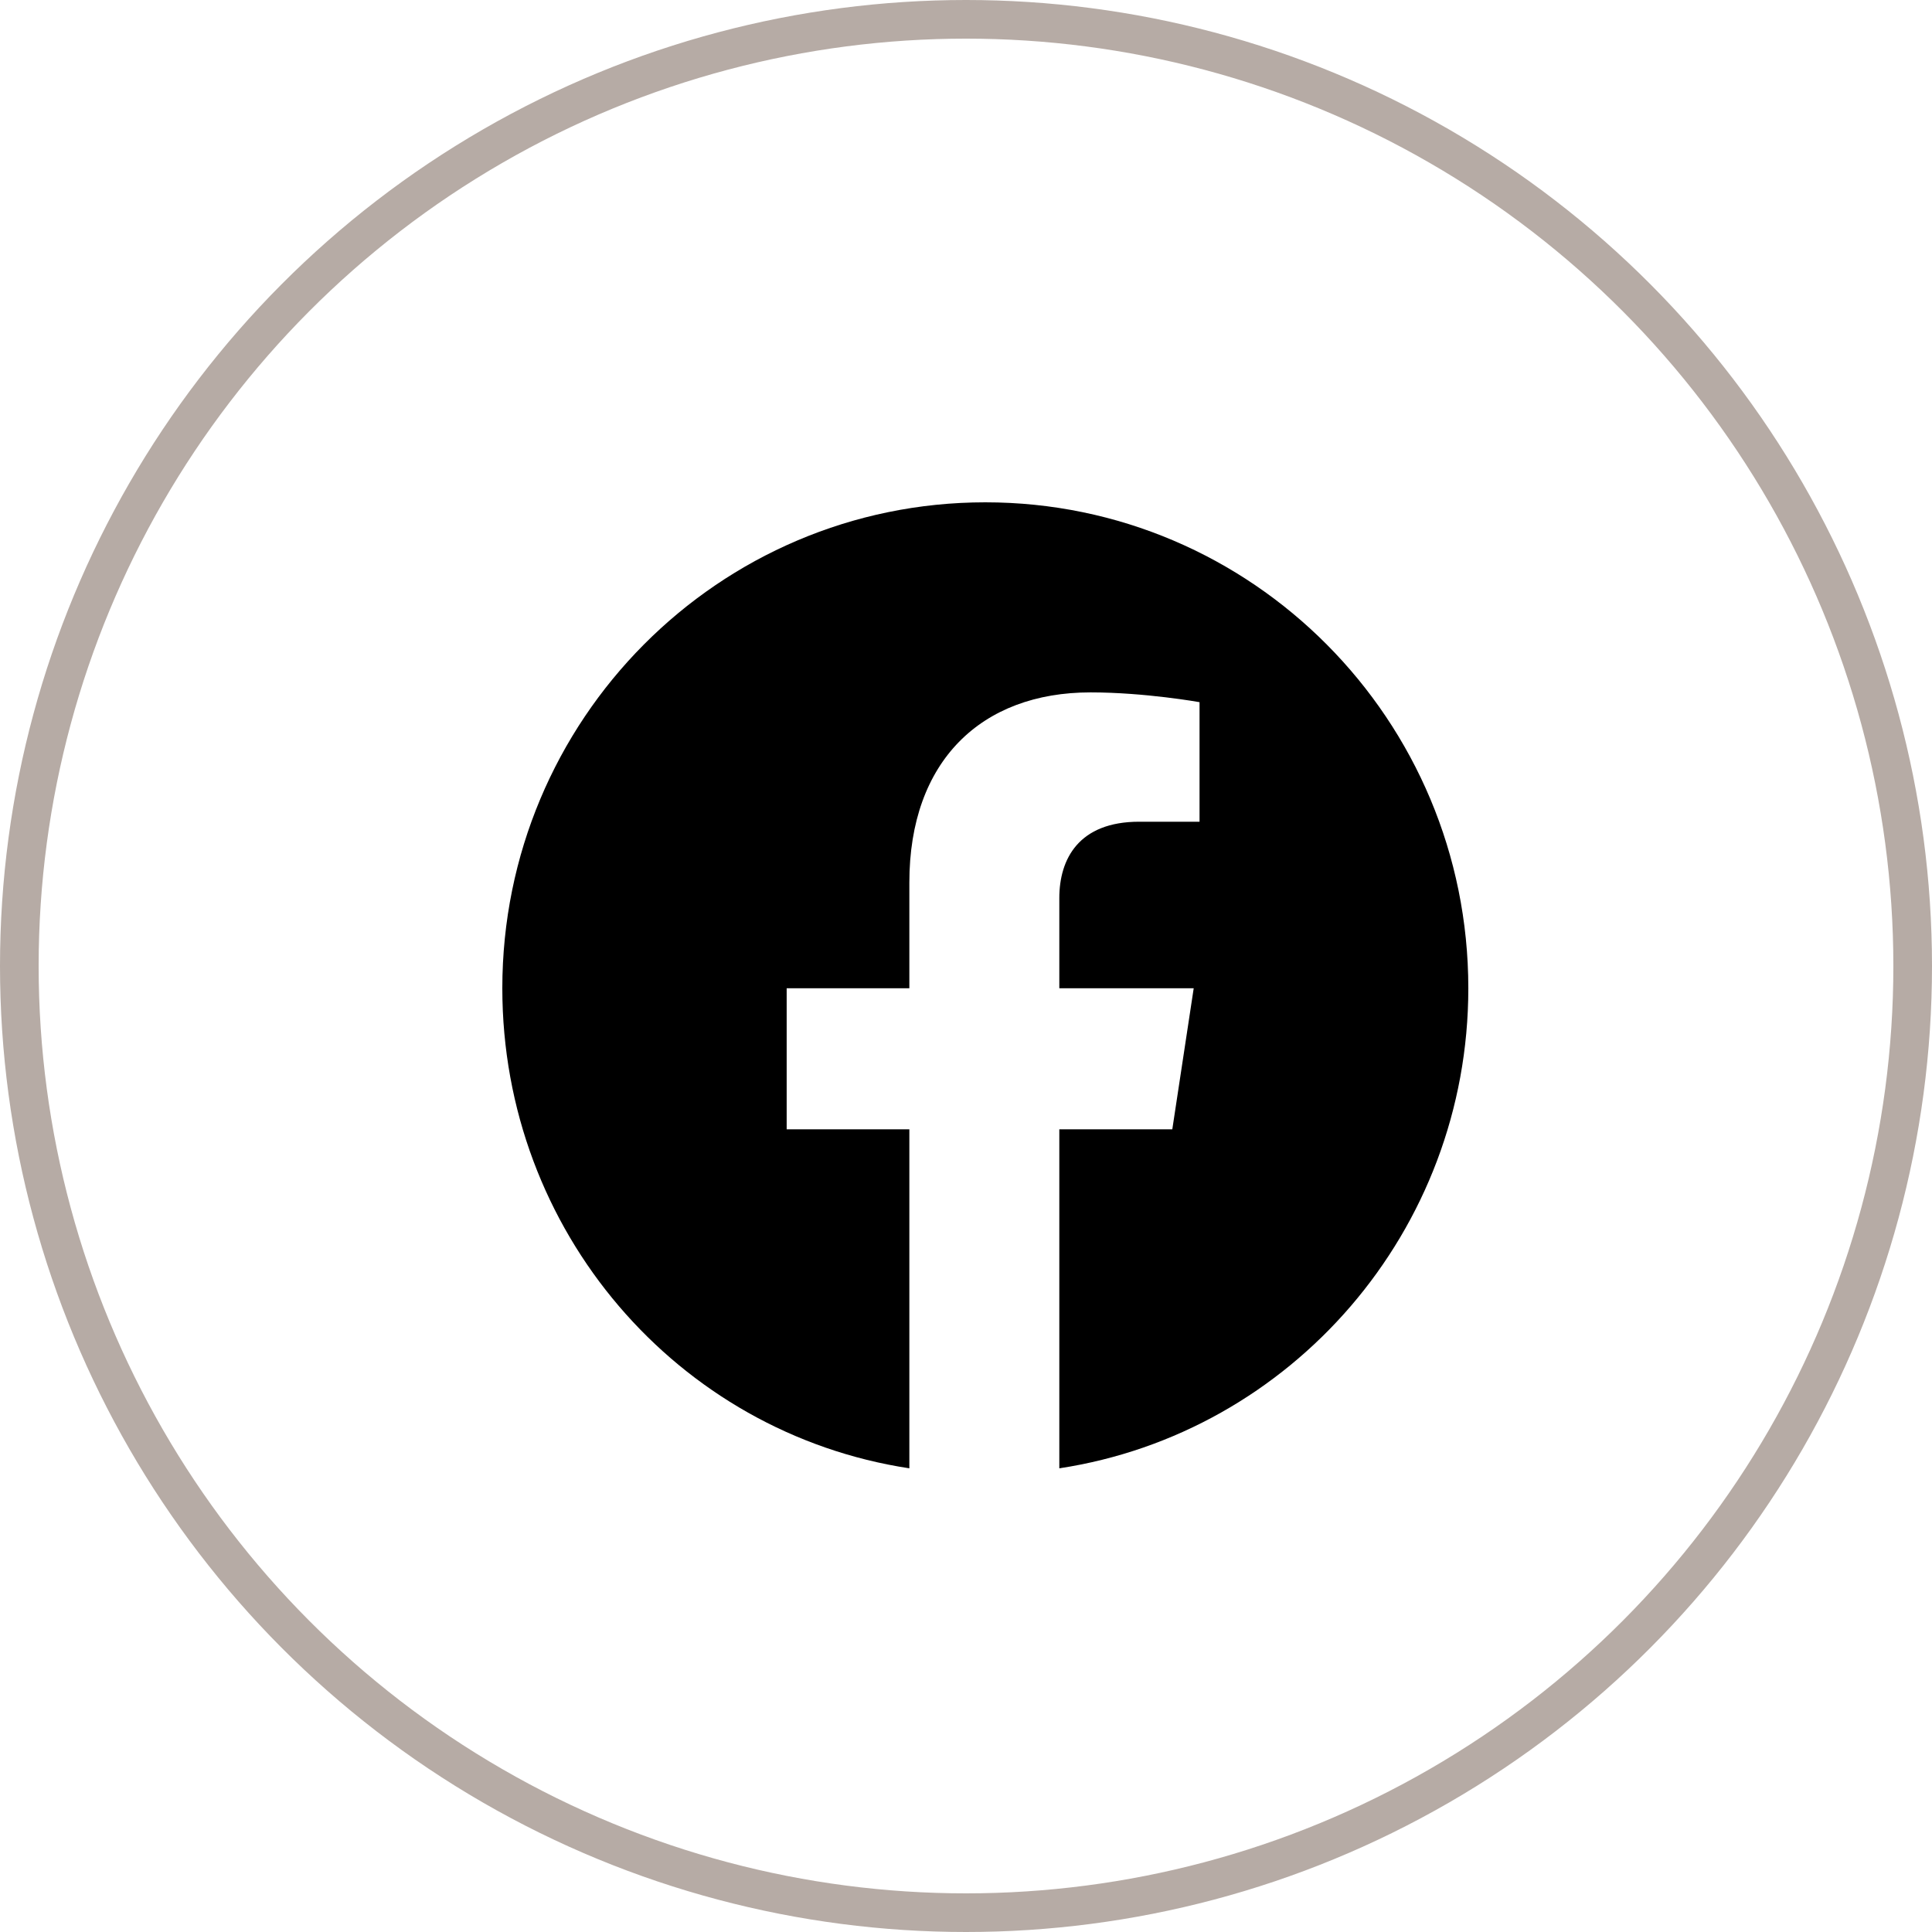 <svg width="50" height="50" viewBox="0 0 50 50" fill="none" xmlns="http://www.w3.org/2000/svg">
<path d="M38 25.576C38 31.864 33.413 37.087 27.415 38V29.227H30.339L30.893 25.576H27.415V23.243C27.415 22.229 27.919 21.266 29.482 21.266H31.044V18.172C31.044 18.172 29.633 17.919 28.222 17.919C25.399 17.919 23.534 19.694 23.534 22.838V25.576H20.359V29.227H23.534V38C17.536 37.087 13 31.864 13 25.576C13 18.629 18.595 13 25.5 13C32.405 13 38 18.629 38 25.576Z" fill="black"/>
<circle cx="25" cy="25" r="24.5" stroke="#B6ABA5"/>
</svg>
